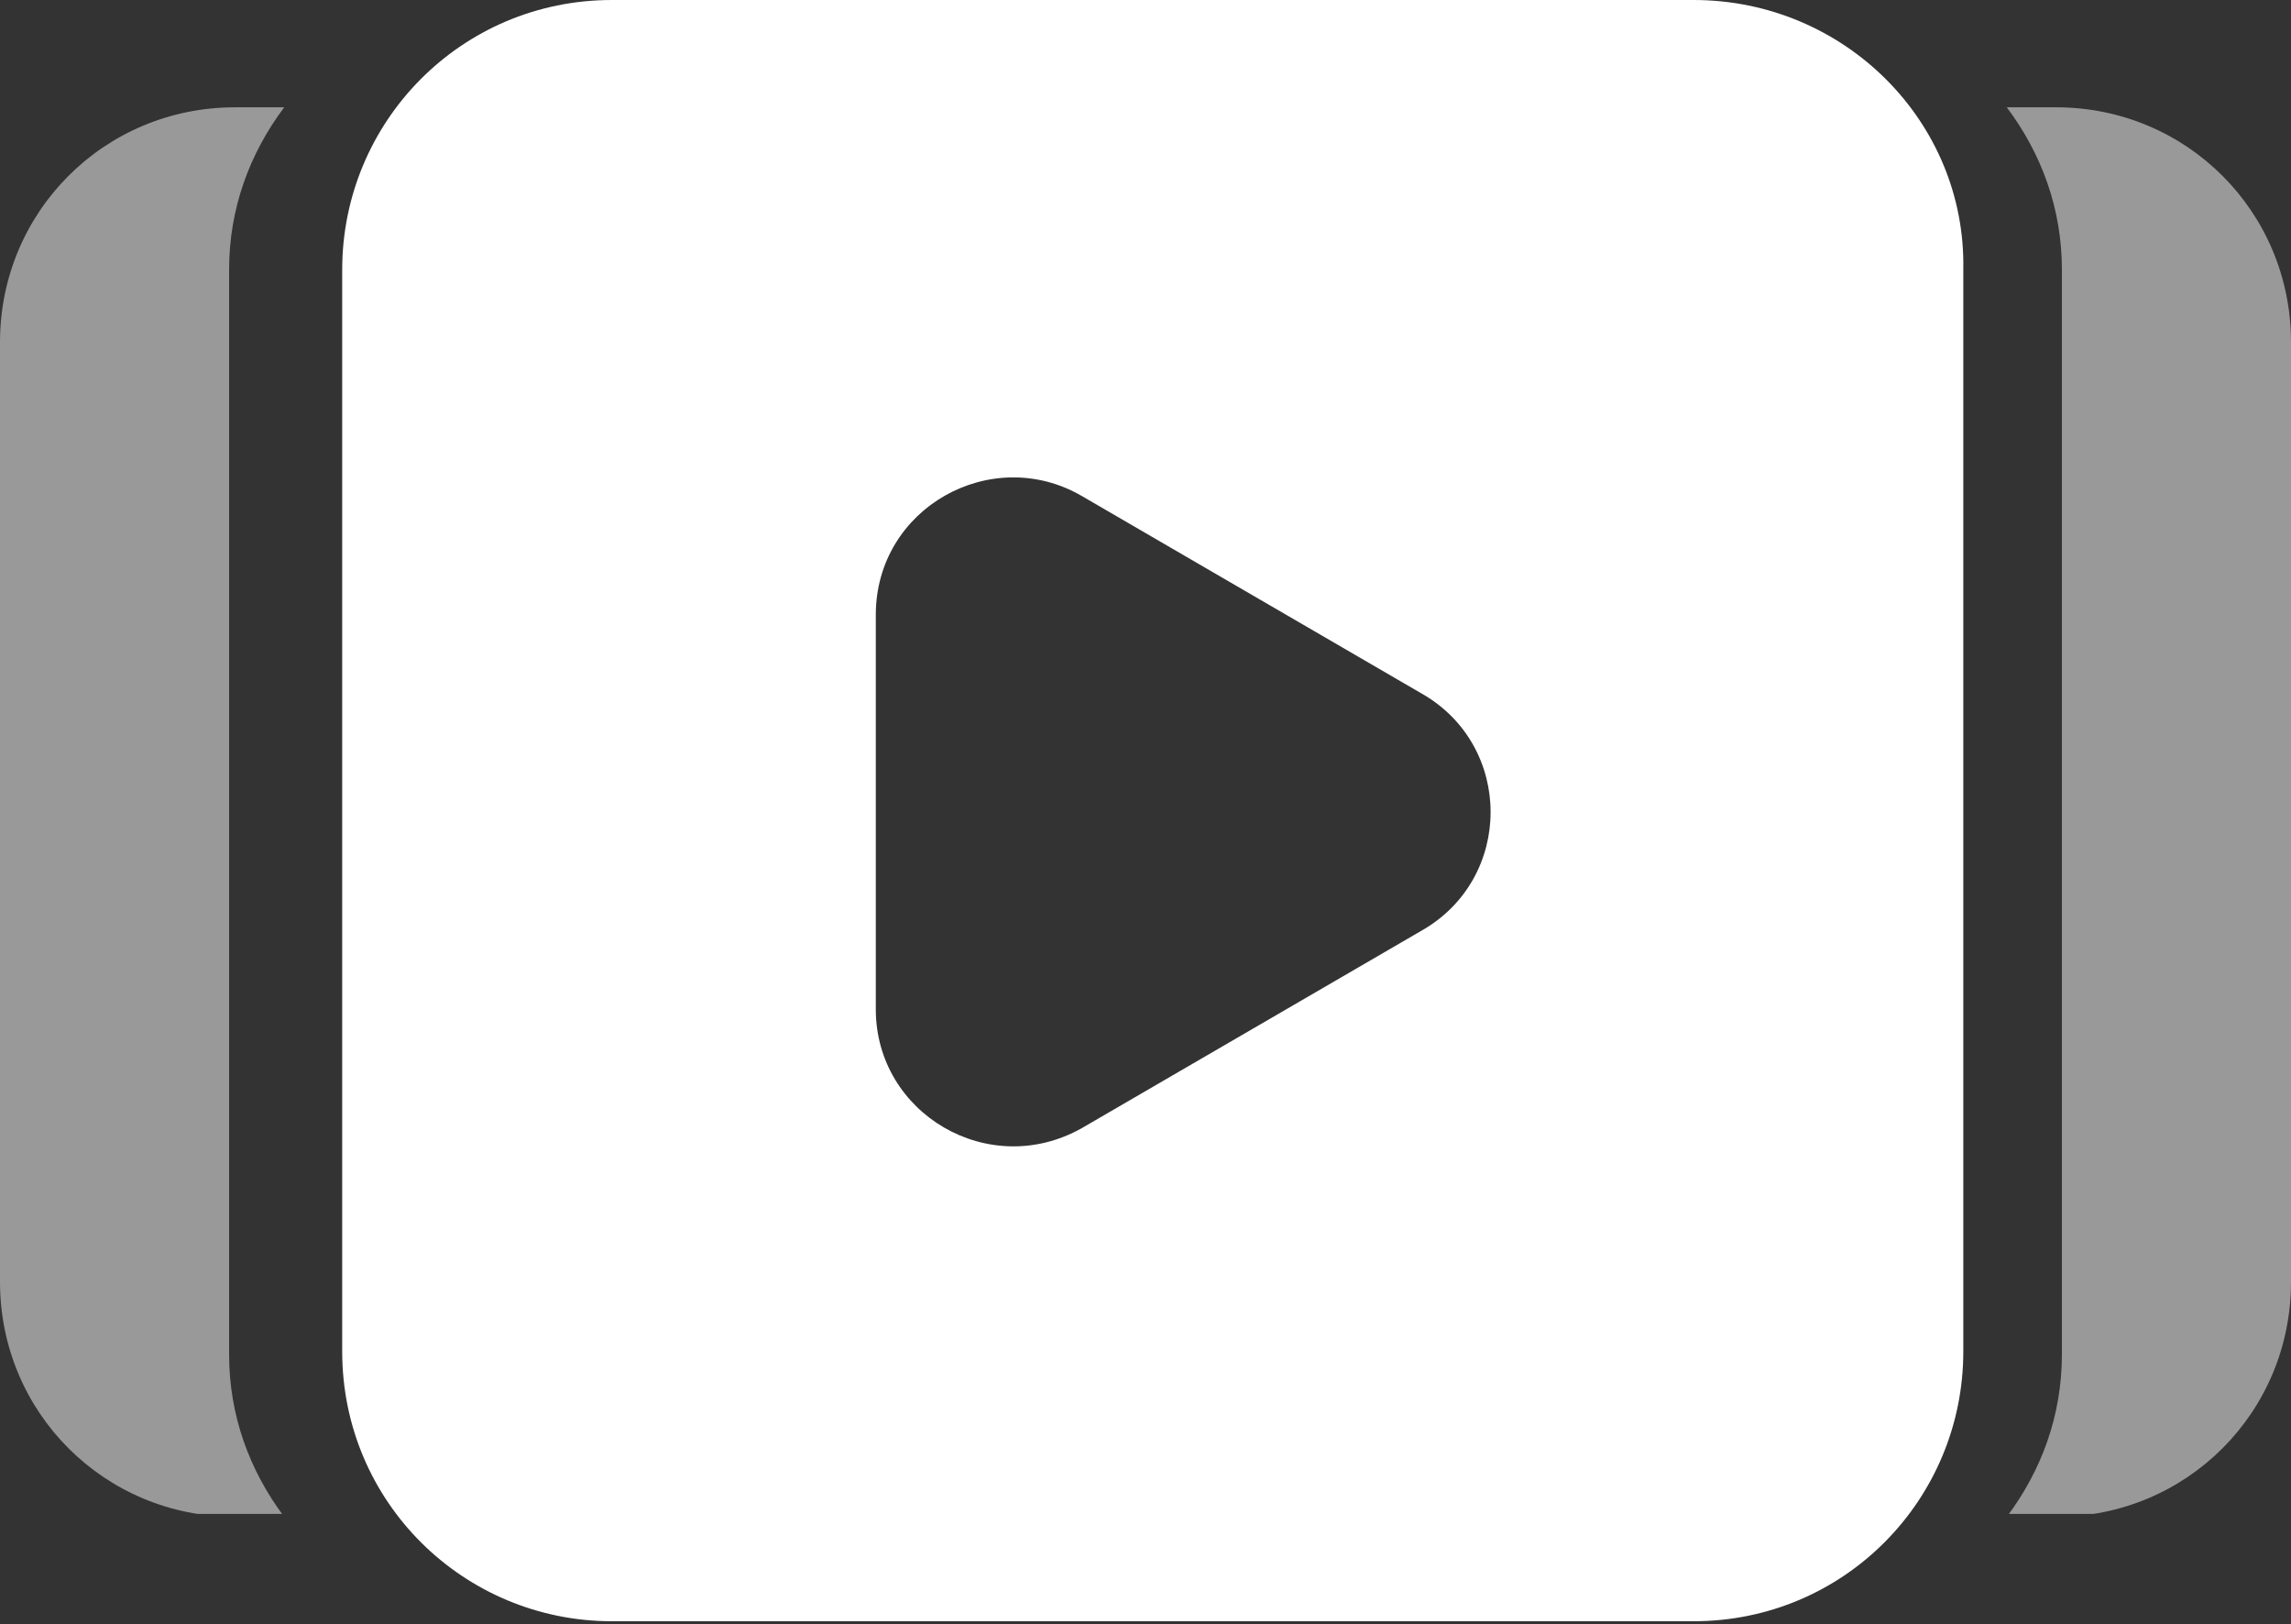 <?xml version="1.0" encoding="utf-8"?>
<!-- Generator: Adobe Illustrator 19.0.0, SVG Export Plug-In . SVG Version: 6.00 Build 0)  -->
<svg version="1.1" id="图层_1" xmlns="http://www.w3.org/2000/svg" xmlns:xlink="http://www.w3.org/1999/xlink" x="0px" y="0px"
	 viewBox="0 0 79 56" style="enable-background:new 0 0 79 56;" xml:space="preserve">
<rect x="0" y="0" width="79" height="56" fill="#333333" stroke="none"/>
<style type="text/css">
	.st0{clip-path:url(#SVGID_2_);}
	.st1{clip-path:url(#SVGID_4_);fill:#FFFFFF;}
	.st2{opacity:0.5;clip-path:url(#SVGID_4_);}
	.st3{clip-path:url(#SVGID_6_);fill:#FFFFFF;}
	.st4{clip-path:url(#SVGID_8_);fill:#FFFFFF;}
</style>
<g>
	<defs>
		<rect id="SVGID_1_" width="79" height="56"/>
	</defs>
	<clipPath id="SVGID_2_">
		<use xlink:href="#SVGID_1_"  style="overflow:visible;"/>
	</clipPath>
	<g class="st0">
		<defs>
			<rect id="SVGID_3_" width="79" height="56"/>
		</defs>
		<clipPath id="SVGID_4_">
			<use xlink:href="#SVGID_3_"  style="overflow:visible;"/>
		</clipPath>
		<path class="st1" d="M58.4,0H21.1c-5.2,0-9.3,4.2-9.3,9.3v37.3c0,5.2,4.2,9.3,9.3,9.3h37.3c5.2,0,9.3-4.2,9.3-9.3V9.3
			C67.8,4.2,63.6,0,58.4,0 M49,32.1l-11.7,6.8c-3.2,1.8-7.1-0.5-7.1-4.1V21.2c0-3.7,4-5.9,7.1-4.1L49,23.9
			C52.2,25.7,52.2,30.3,49,32.1"/>
		<g class="st2">
			<g>
				<defs>
					<rect id="SVGID_5_" y="3.7" width="9.8" height="48.5"/>
				</defs>
				<clipPath id="SVGID_6_">
					<use xlink:href="#SVGID_5_"  style="overflow:visible;"/>
				</clipPath>
				<path class="st3" d="M7.9,46.7c0,2.1,0.7,4,1.9,5.6H8.1c-4.5,0-8.1-3.6-8.1-8.1V11.8c0-4.5,3.6-8.1,8.1-8.1h1.7
					C8.6,5.3,7.9,7.2,7.9,9.3V46.7z"/>
			</g>
		</g>
		<g class="st2">
			<g>
				<defs>
					<rect id="SVGID_7_" x="69.2" y="3.7" width="9.8" height="48.5"/>
				</defs>
				<clipPath id="SVGID_8_">
					<use xlink:href="#SVGID_7_"  style="overflow:visible;"/>
				</clipPath>
				<path class="st4" d="M71.1,46.7c0,2.1-0.7,4-1.9,5.6h1.7c4.5,0,8.1-3.6,8.1-8.1V11.8c0-4.5-3.6-8.1-8.1-8.1h-1.7
					c1.2,1.6,1.9,3.5,1.9,5.6V46.7z"/>
			</g>
		</g>
	</g>
</g>
</svg>
